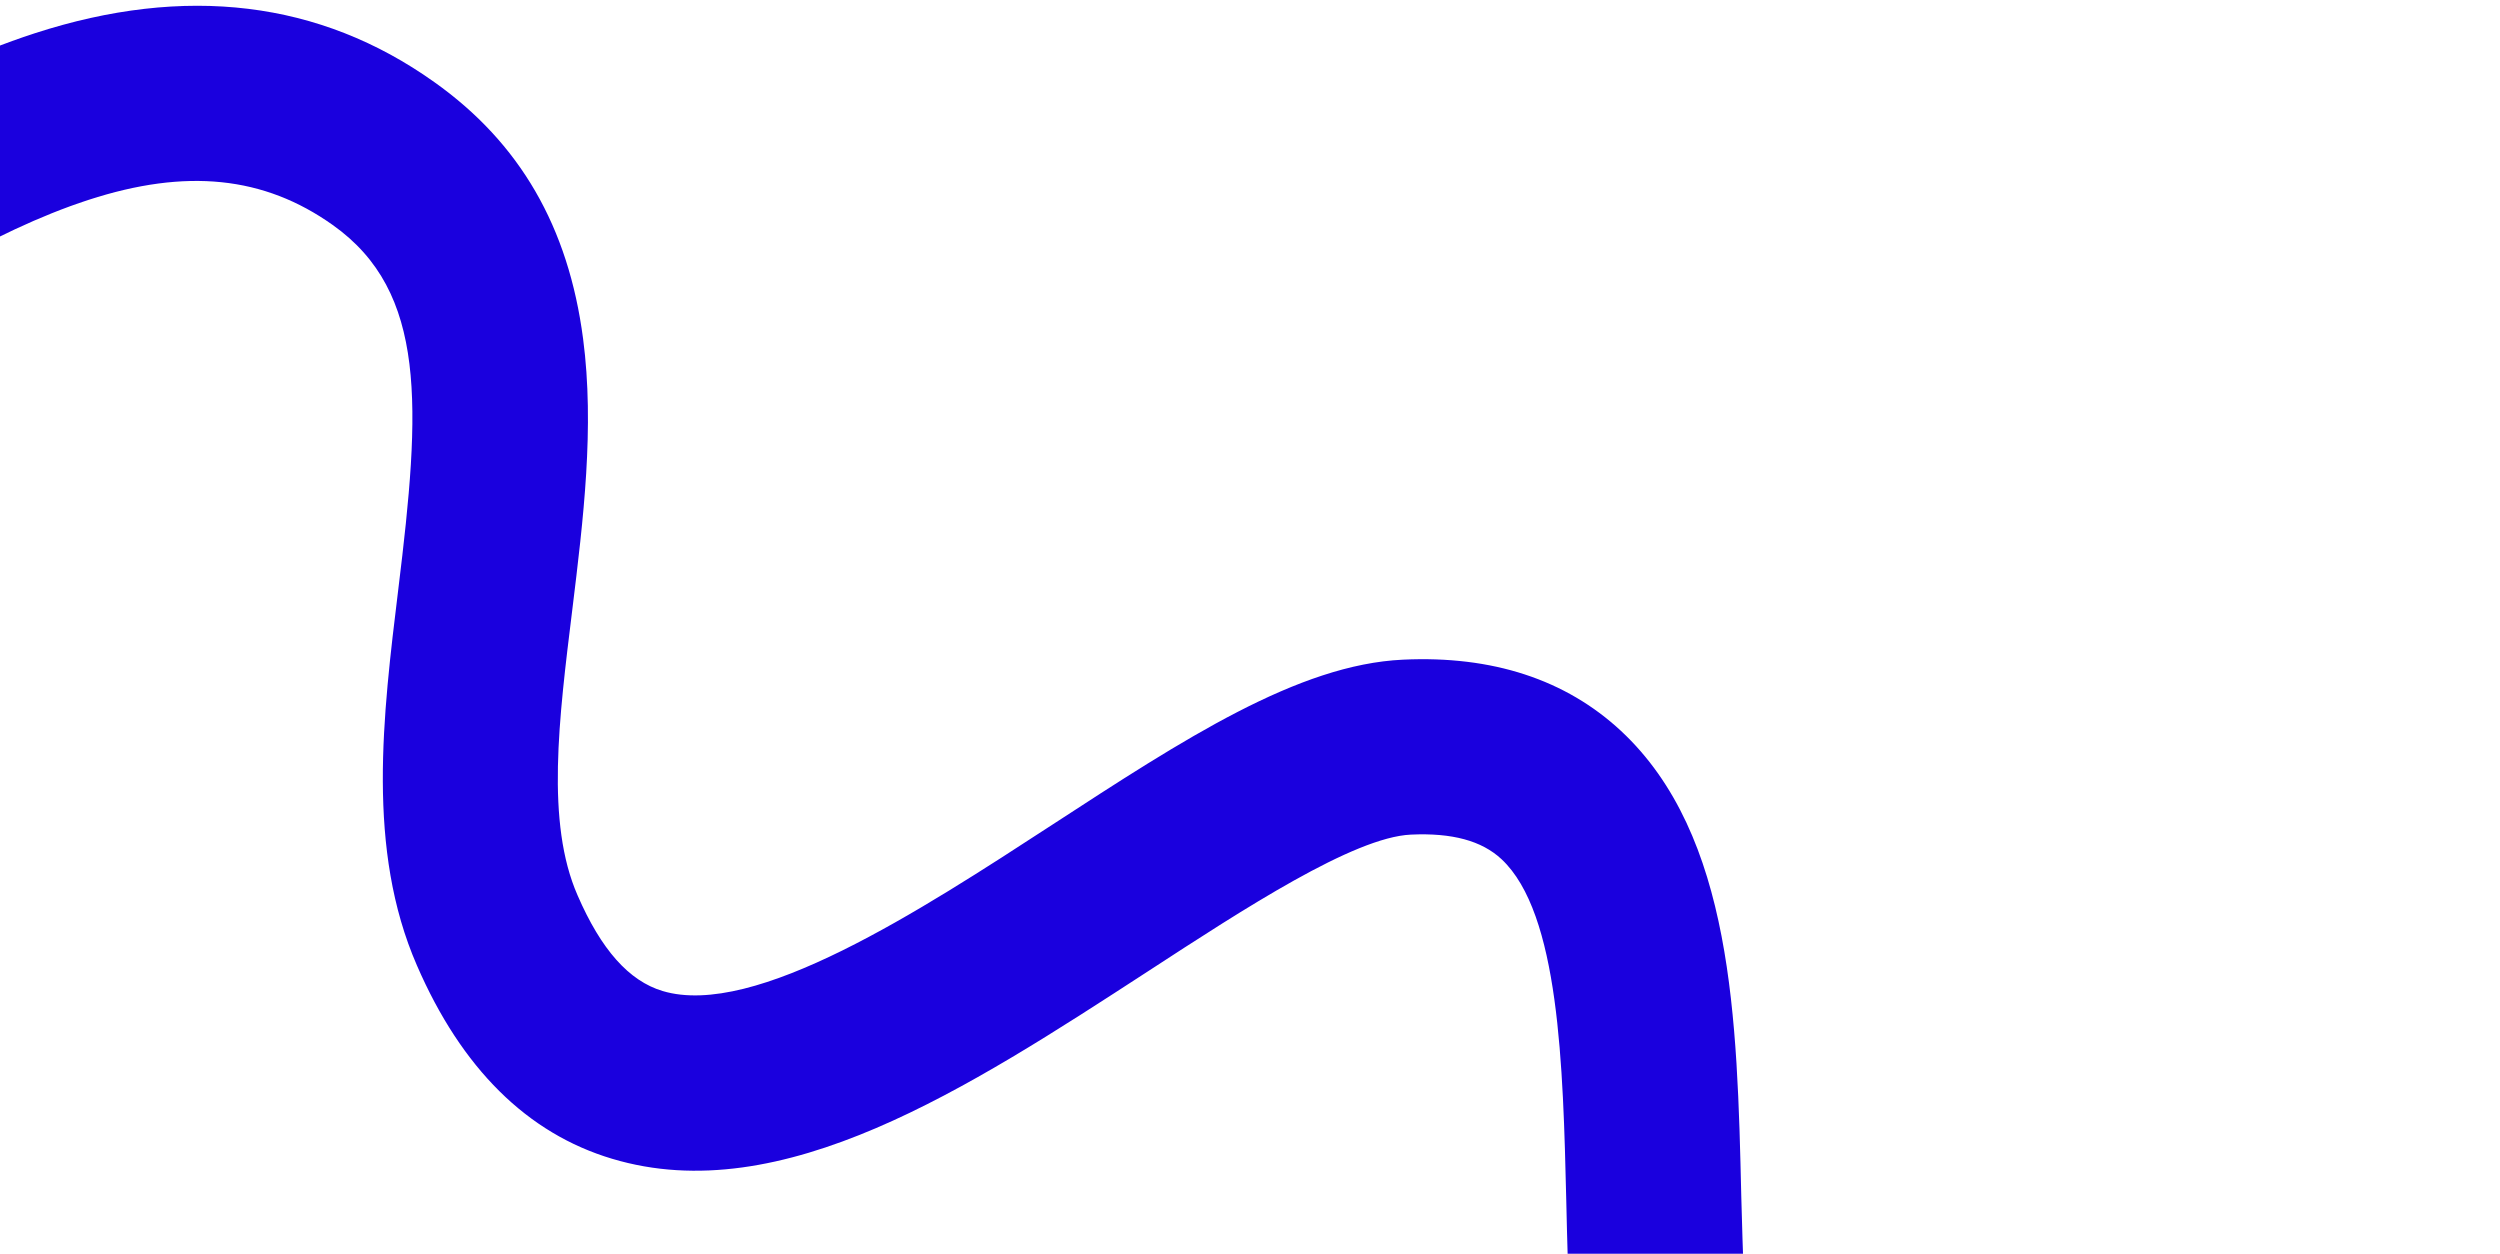 <svg xmlns="http://www.w3.org/2000/svg" width="333" height="167" viewBox="0 0 333 167" fill="none"><path d="M323.74 191.763C322.264 191.356 320.72 191.247 319.2 191.441C317.68 191.636 316.212 192.13 314.884 192.897C292.725 205.56 253.999 217.546 238.091 198.724C232.746 192.406 232.346 174.051 231.938 159.328C231.39 135.692 230.818 111.249 215.915 97.355C208.555 90.514 198.781 87.304 186.871 87.868C172.915 88.515 157.74 98.413 140.151 109.863C122.563 121.312 100.501 135.682 88.256 132.002C83.774 130.658 80.074 126.495 76.936 119.267C72.683 109.573 74.436 95.808 76.235 81.167C77.697 69.233 79.211 56.878 77.669 45.134C75.721 30.208 69.243 19.02 57.845 10.933C42.613 0.085 24.685 -2.078 4.608 4.439C-11.328 9.61 -26.503 19.438 -39.911 28.116C-45.845 31.955 -51.472 35.587 -56.552 38.431C-59.135 40.005 -61.008 42.518 -61.778 45.441C-62.548 48.365 -62.155 51.472 -60.682 54.109C-59.208 56.746 -56.769 58.707 -53.876 59.581C-50.984 60.455 -47.864 60.172 -45.172 58.794C-39.479 55.536 -33.547 51.767 -27.249 47.687C-14.499 39.445 -1.232 30.859 11.785 26.627C24.802 22.395 35.162 23.462 44.324 29.971C56.927 38.912 56.032 54.216 53.069 78.354C50.984 95.445 48.799 113.119 55.53 128.585C61.476 142.303 70.227 150.969 81.529 154.347C104.145 161.138 128.881 144.986 152.861 129.411C165.729 121.03 180.316 111.523 187.925 111.171C193.406 110.913 197.365 111.983 199.999 114.44C207.716 121.647 208.198 141.978 208.627 159.913C209.121 181.178 209.582 201.274 220.213 213.85C247.214 245.79 299.683 228.493 326.382 213.191C327.256 212.706 328.061 212.106 328.775 211.406C330.237 209.964 331.294 208.163 331.841 206.185C332.388 204.206 332.405 202.119 331.89 200.134C331.375 198.148 330.347 196.334 328.908 194.872C327.469 193.411 325.671 192.355 323.693 191.809L323.74 191.763Z" fill="#1A00DE"></path></svg>